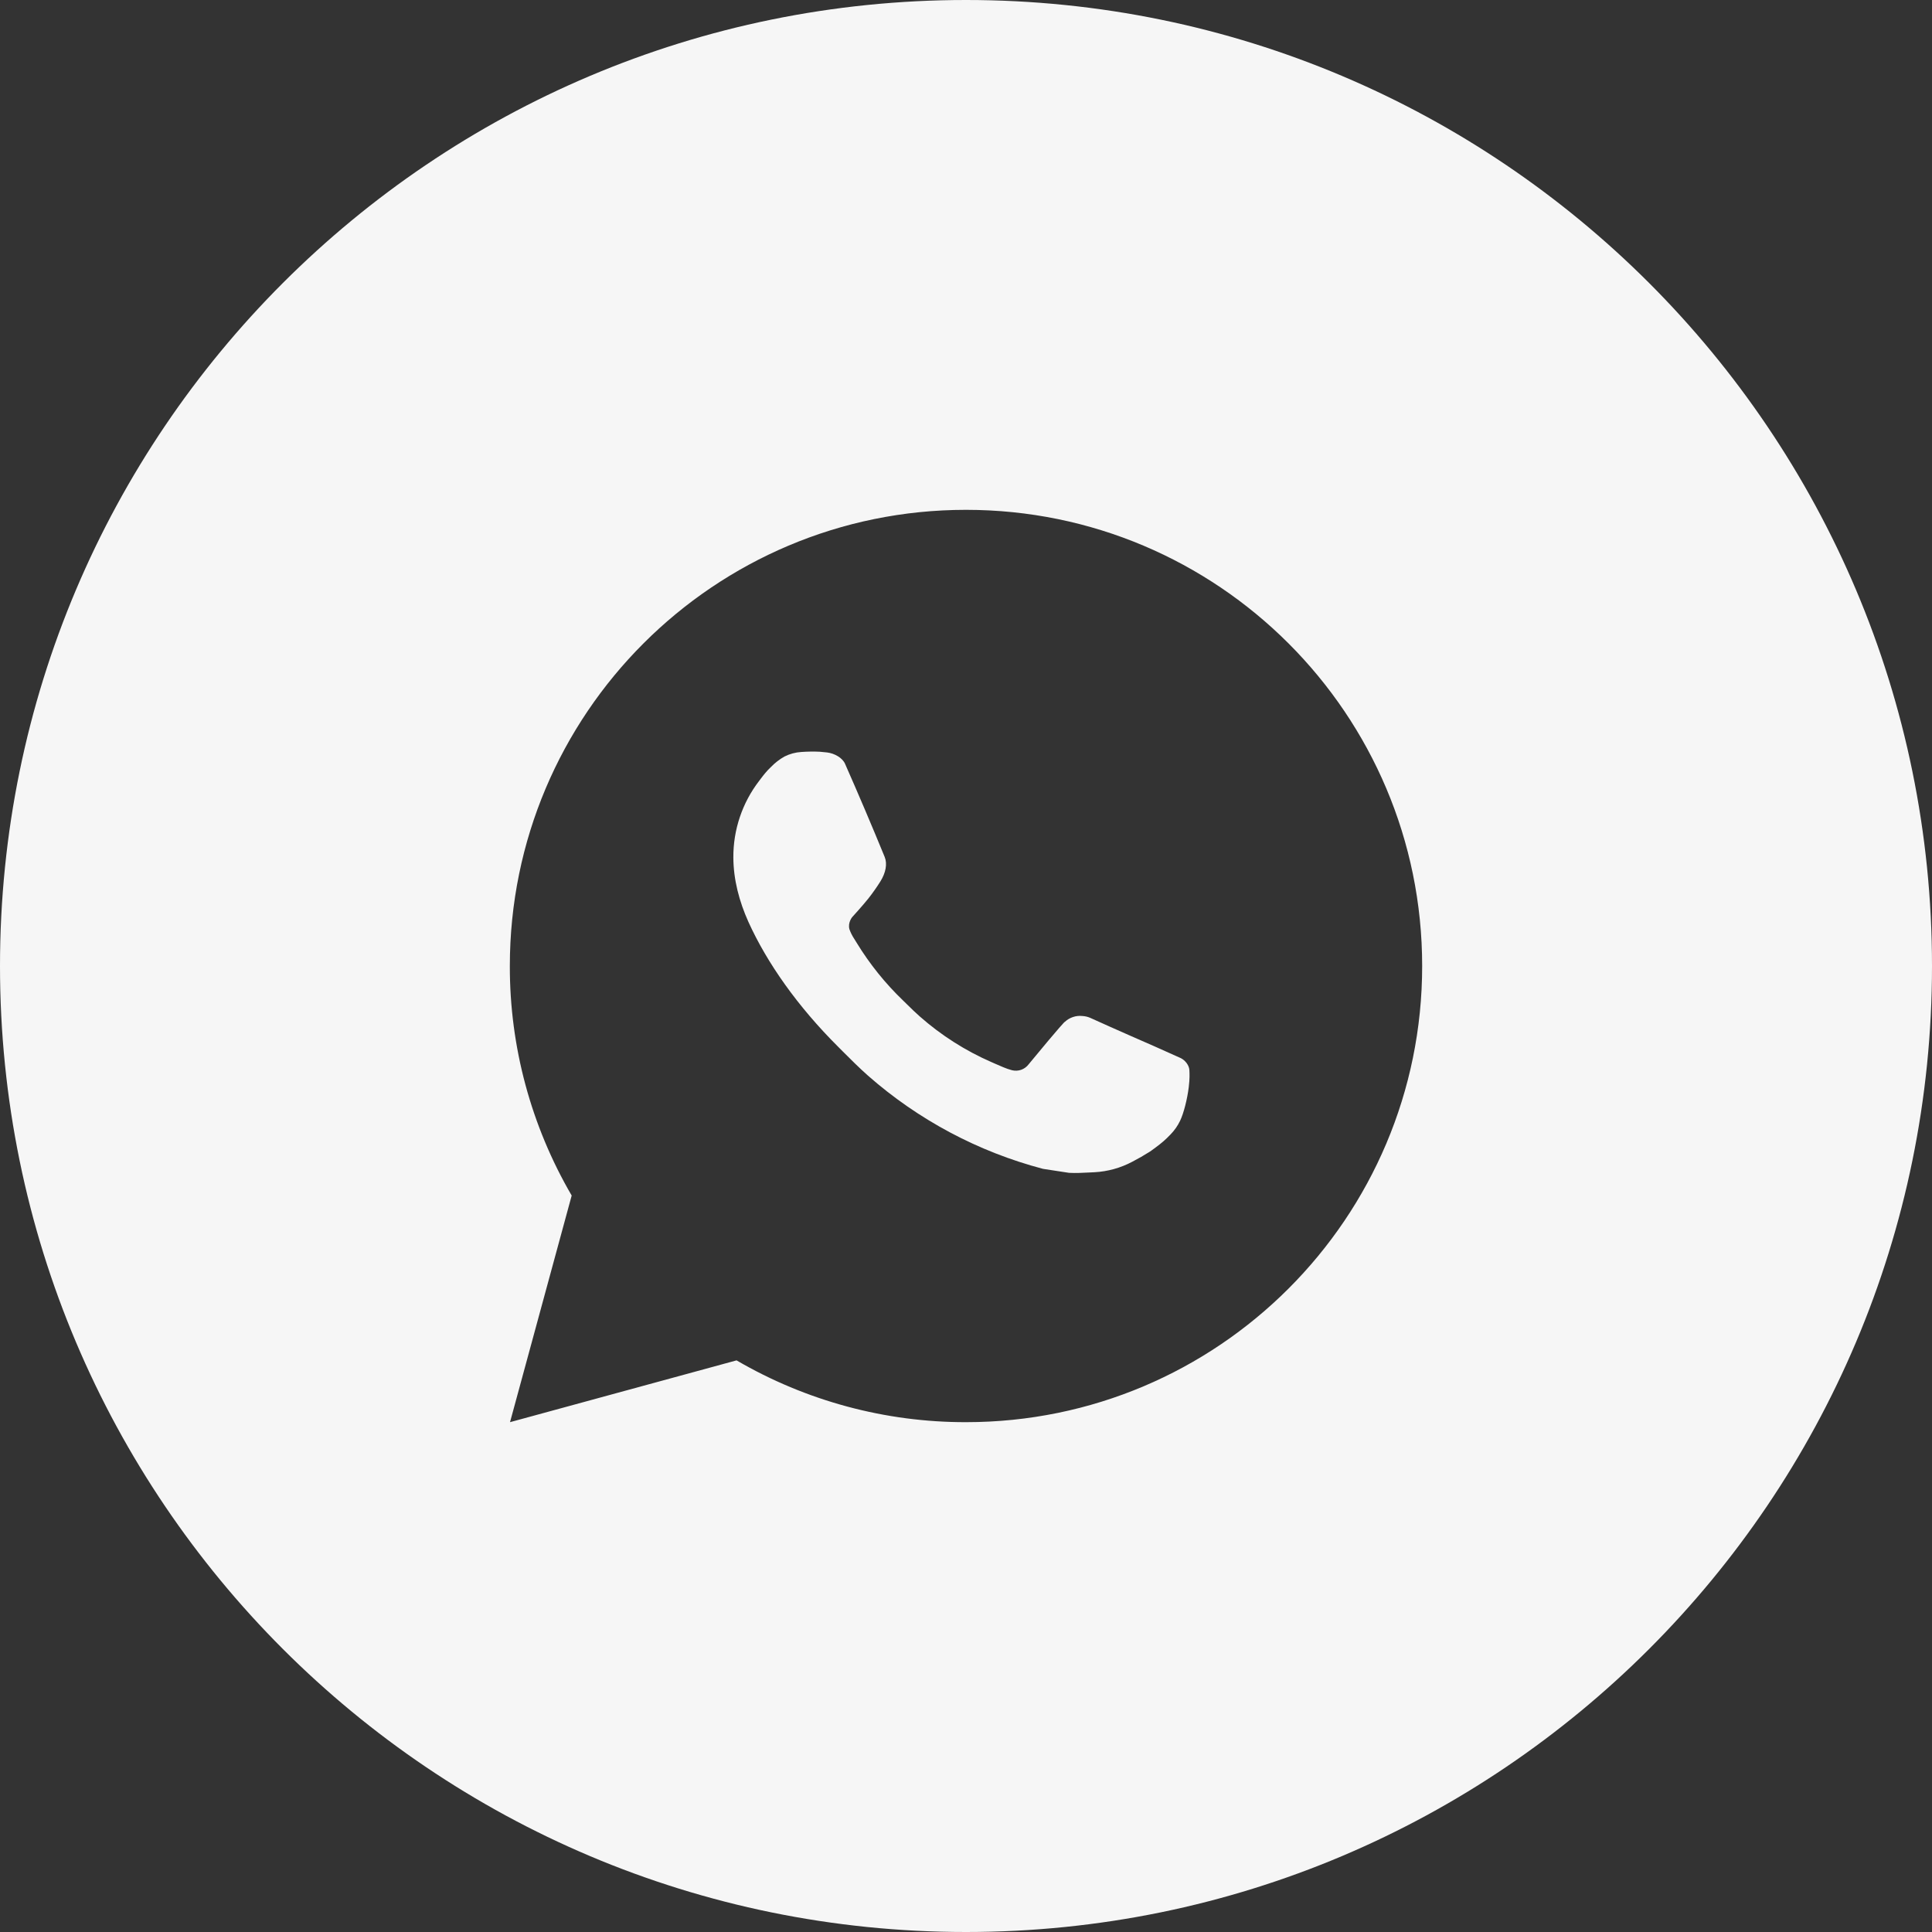 <?xml version="1.0" encoding="UTF-8"?> <svg xmlns="http://www.w3.org/2000/svg" width="72" height="72" viewBox="0 0 72 72" fill="none"><rect x="0" y="0" width="72" height="72" fill="#333333" stroke="none"/> <path fill-rule="evenodd" clip-rule="evenodd" d="M36 72C55.882 72 72 55.882 72 36C72 16.118 55.882 0 36 0C16.118 0 0 16.118 0 36C0 55.882 16.118 72 36 72ZM21.305 44.554L19.007 53L27.449 50.697C30.044 52.21 32.996 53.005 36 53C45.389 53 53 45.389 53 36C53 26.611 45.389 19 36 19C26.611 19 19 26.611 19 36C18.995 39.006 19.791 41.958 21.305 44.554ZM29.234 28.194C29.431 28.095 29.645 28.037 29.865 28.024C30.093 28.008 30.322 28.004 30.55 28.015C30.642 28.022 30.733 28.032 30.825 28.042C31.096 28.075 31.393 28.238 31.493 28.466C32 29.615 32.493 30.773 32.969 31.935C33.074 32.192 33.011 32.523 32.811 32.846C32.673 33.066 32.524 33.277 32.364 33.481C32.172 33.725 31.759 34.178 31.759 34.178C31.759 34.178 31.59 34.378 31.655 34.628C31.698 34.751 31.756 34.868 31.828 34.977L31.928 35.138C32.411 35.929 32.994 36.653 33.663 37.294C33.718 37.347 33.772 37.4 33.827 37.454C33.975 37.6 34.123 37.745 34.28 37.882C35.076 38.584 35.976 39.157 36.949 39.582L36.957 39.585C36.999 39.603 37.035 39.619 37.07 39.635C37.156 39.672 37.236 39.708 37.386 39.771C37.491 39.816 37.599 39.853 37.71 39.883C37.825 39.912 37.945 39.907 38.057 39.868C38.168 39.828 38.265 39.757 38.336 39.662C39.565 38.173 39.679 38.076 39.687 38.076V38.079C39.773 37.999 39.874 37.939 39.985 37.902C40.096 37.864 40.214 37.851 40.33 37.863C40.434 37.868 40.536 37.891 40.631 37.933C41.533 38.344 43.013 38.989 43.013 38.989L44.002 39.432C44.167 39.512 44.318 39.701 44.325 39.883C44.325 39.889 44.325 39.896 44.326 39.903C44.331 40.018 44.34 40.199 44.301 40.517C44.247 40.957 44.114 41.486 43.981 41.763C43.888 41.959 43.766 42.13 43.624 42.276C43.434 42.475 43.293 42.596 43.063 42.766C42.924 42.871 42.851 42.919 42.851 42.919C42.64 43.053 42.422 43.178 42.2 43.293C41.762 43.526 41.279 43.66 40.784 43.686C40.729 43.688 40.674 43.691 40.619 43.694C40.358 43.708 40.098 43.722 39.839 43.708L38.871 43.56C36.454 42.924 34.219 41.733 32.343 40.082C32.023 39.798 31.721 39.497 31.418 39.194C31.36 39.135 31.301 39.076 31.242 39.017C29.73 37.513 28.586 35.889 27.891 34.356C27.551 33.598 27.333 32.787 27.33 31.954C27.324 30.923 27.662 29.919 28.291 29.101C28.309 29.077 28.328 29.052 28.347 29.027C28.452 28.889 28.561 28.744 28.734 28.581C28.881 28.429 29.05 28.298 29.234 28.194Z" fill="#F6F6F6"></path> </svg> 